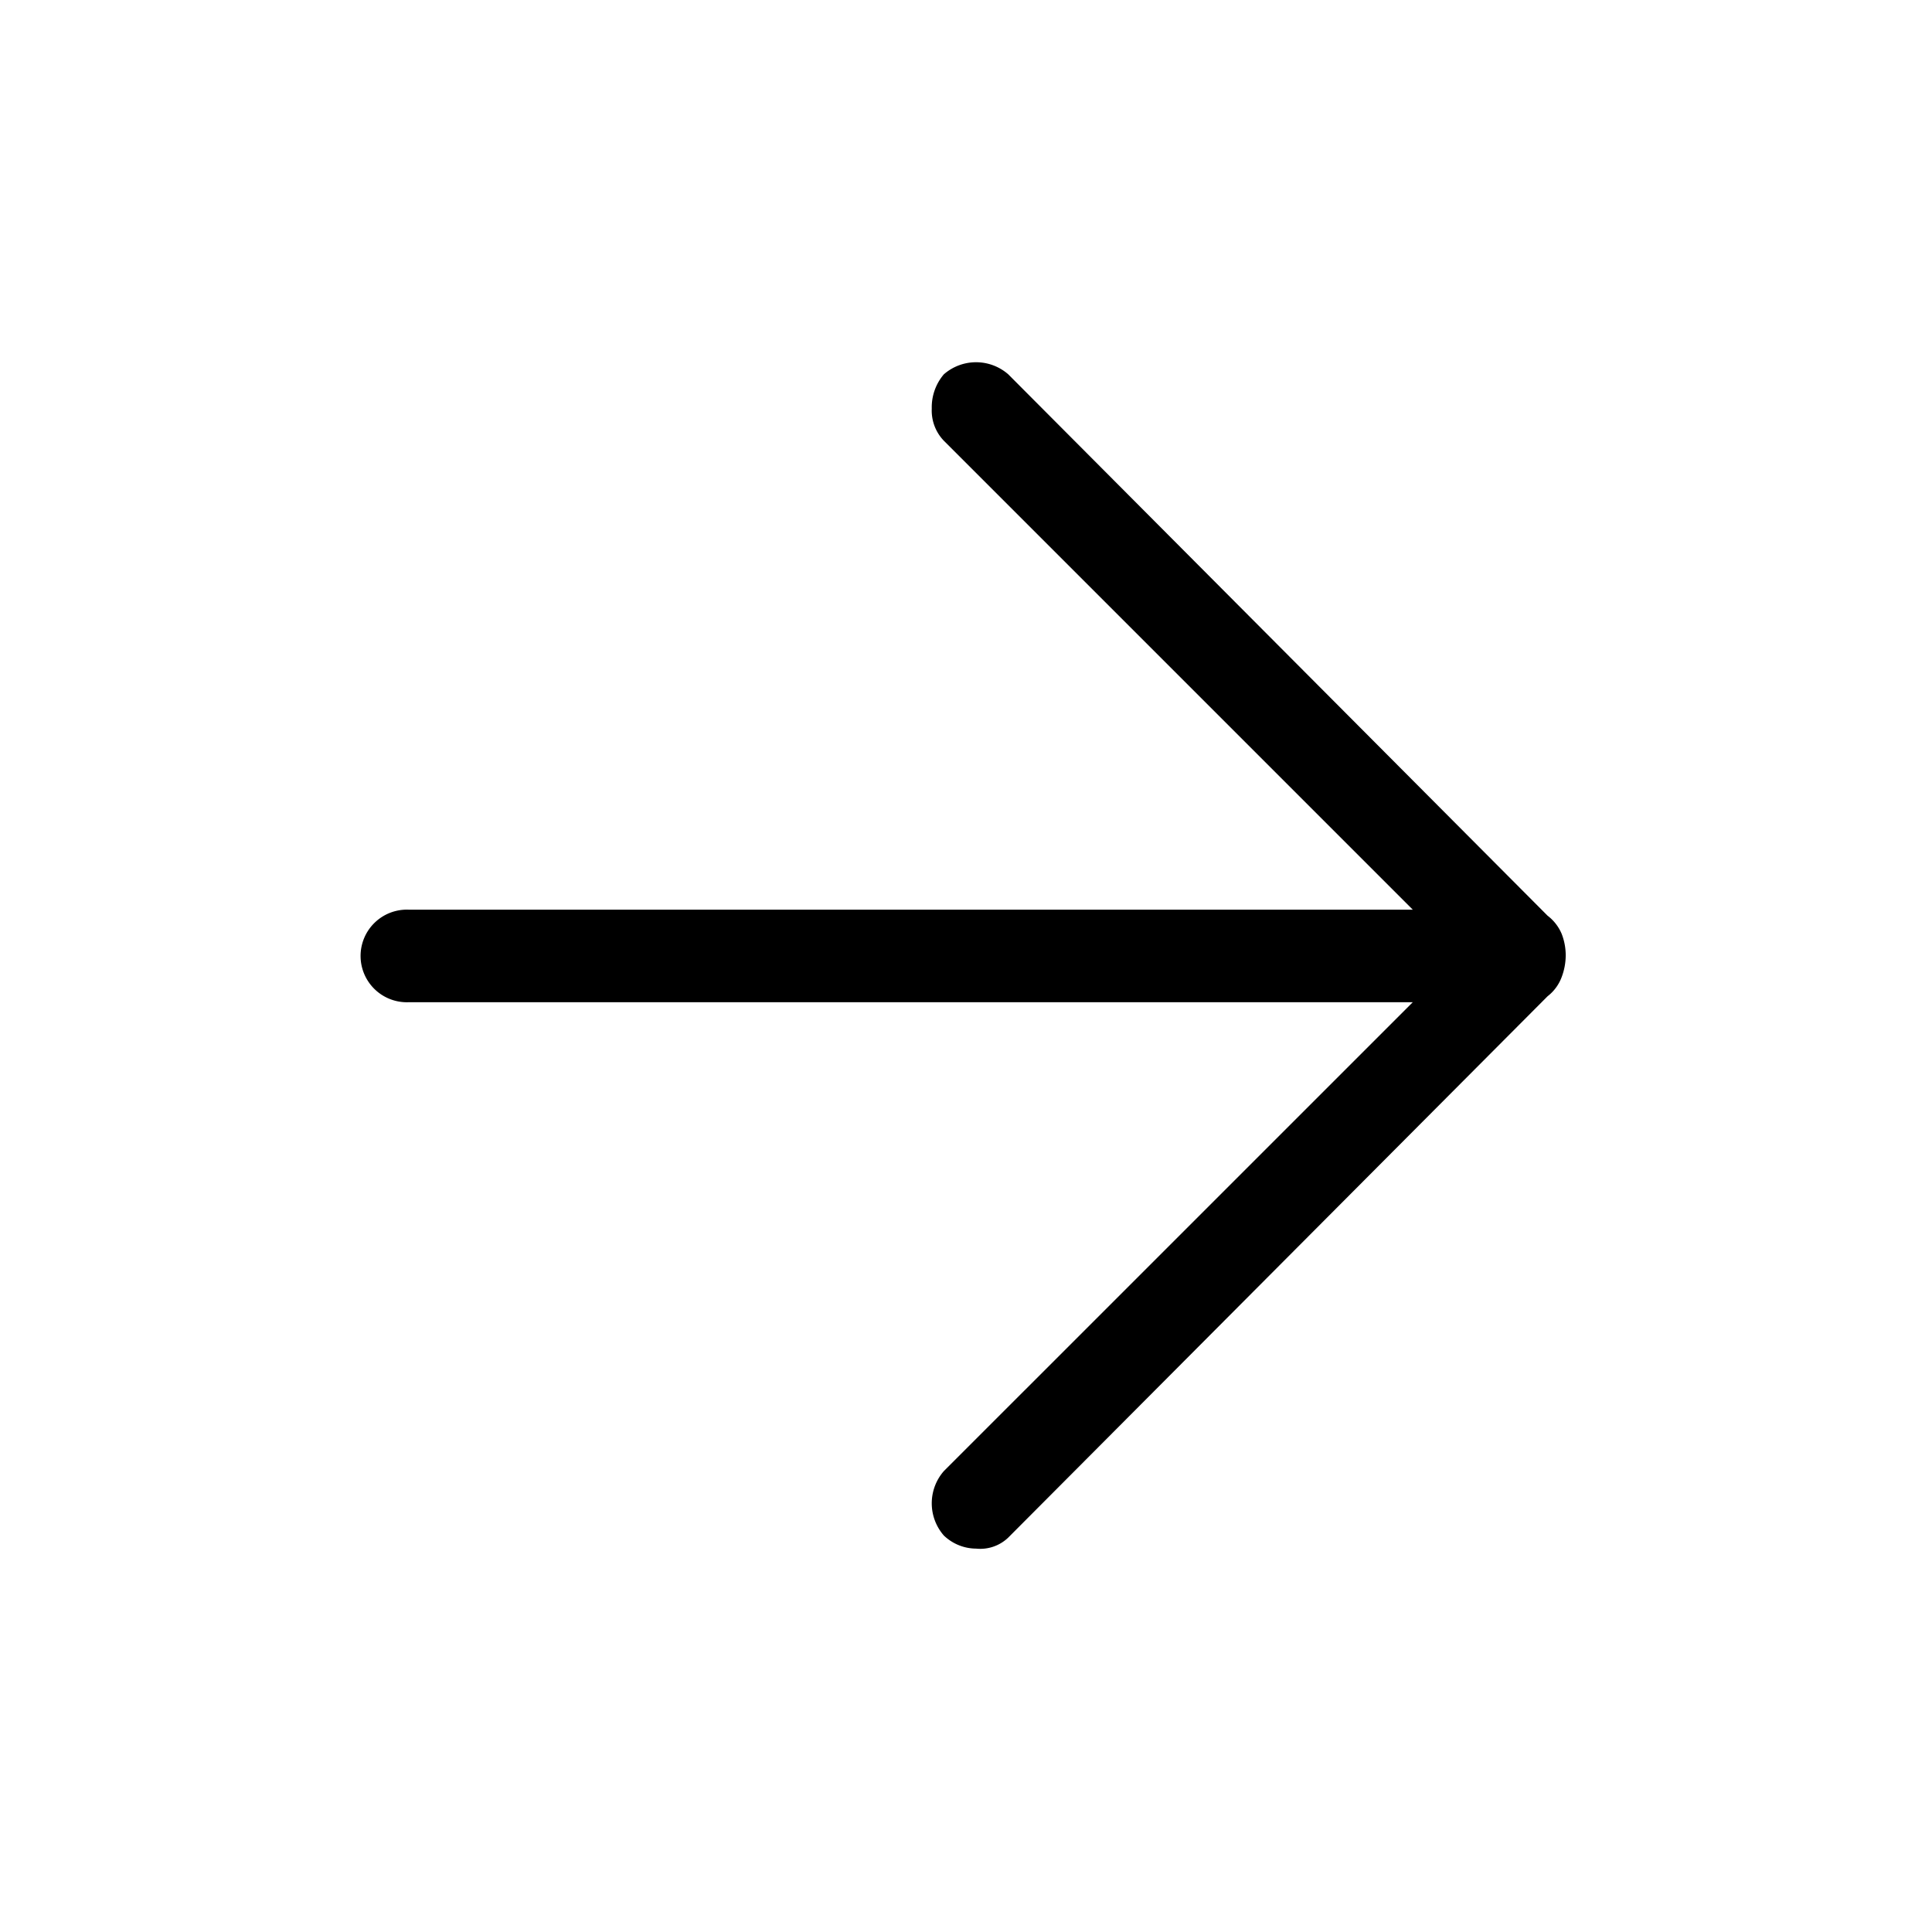 <svg height="32" viewBox="0 0 32 32" width="32" xmlns="http://www.w3.org/2000/svg"><path d="m0 0h32v32h-32z" fill="#f00" opacity="0"/><path d="m18.383 28.683a.811.811 0 0 1 0-1.067l7.767-7.766h-16.633a.767.767 0 1 1 0-1.533h16.633l-7.767-7.767a.721.721 0 0 1 -.2-.533.841.841 0 0 1 .2-.567.811.811 0 0 1 1.067 0l8.933 8.967a.737.737 0 0 1 .233.3.979.979 0 0 1 .067.367 1.024 1.024 0 0 1 -.067.35.716.716 0 0 1 -.233.317l-8.933 8.966a.67.67 0 0 1 -.533.183.779.779 0 0 1 -.534-.217z" transform="translate(-2.75 -3.25)"/></svg>
